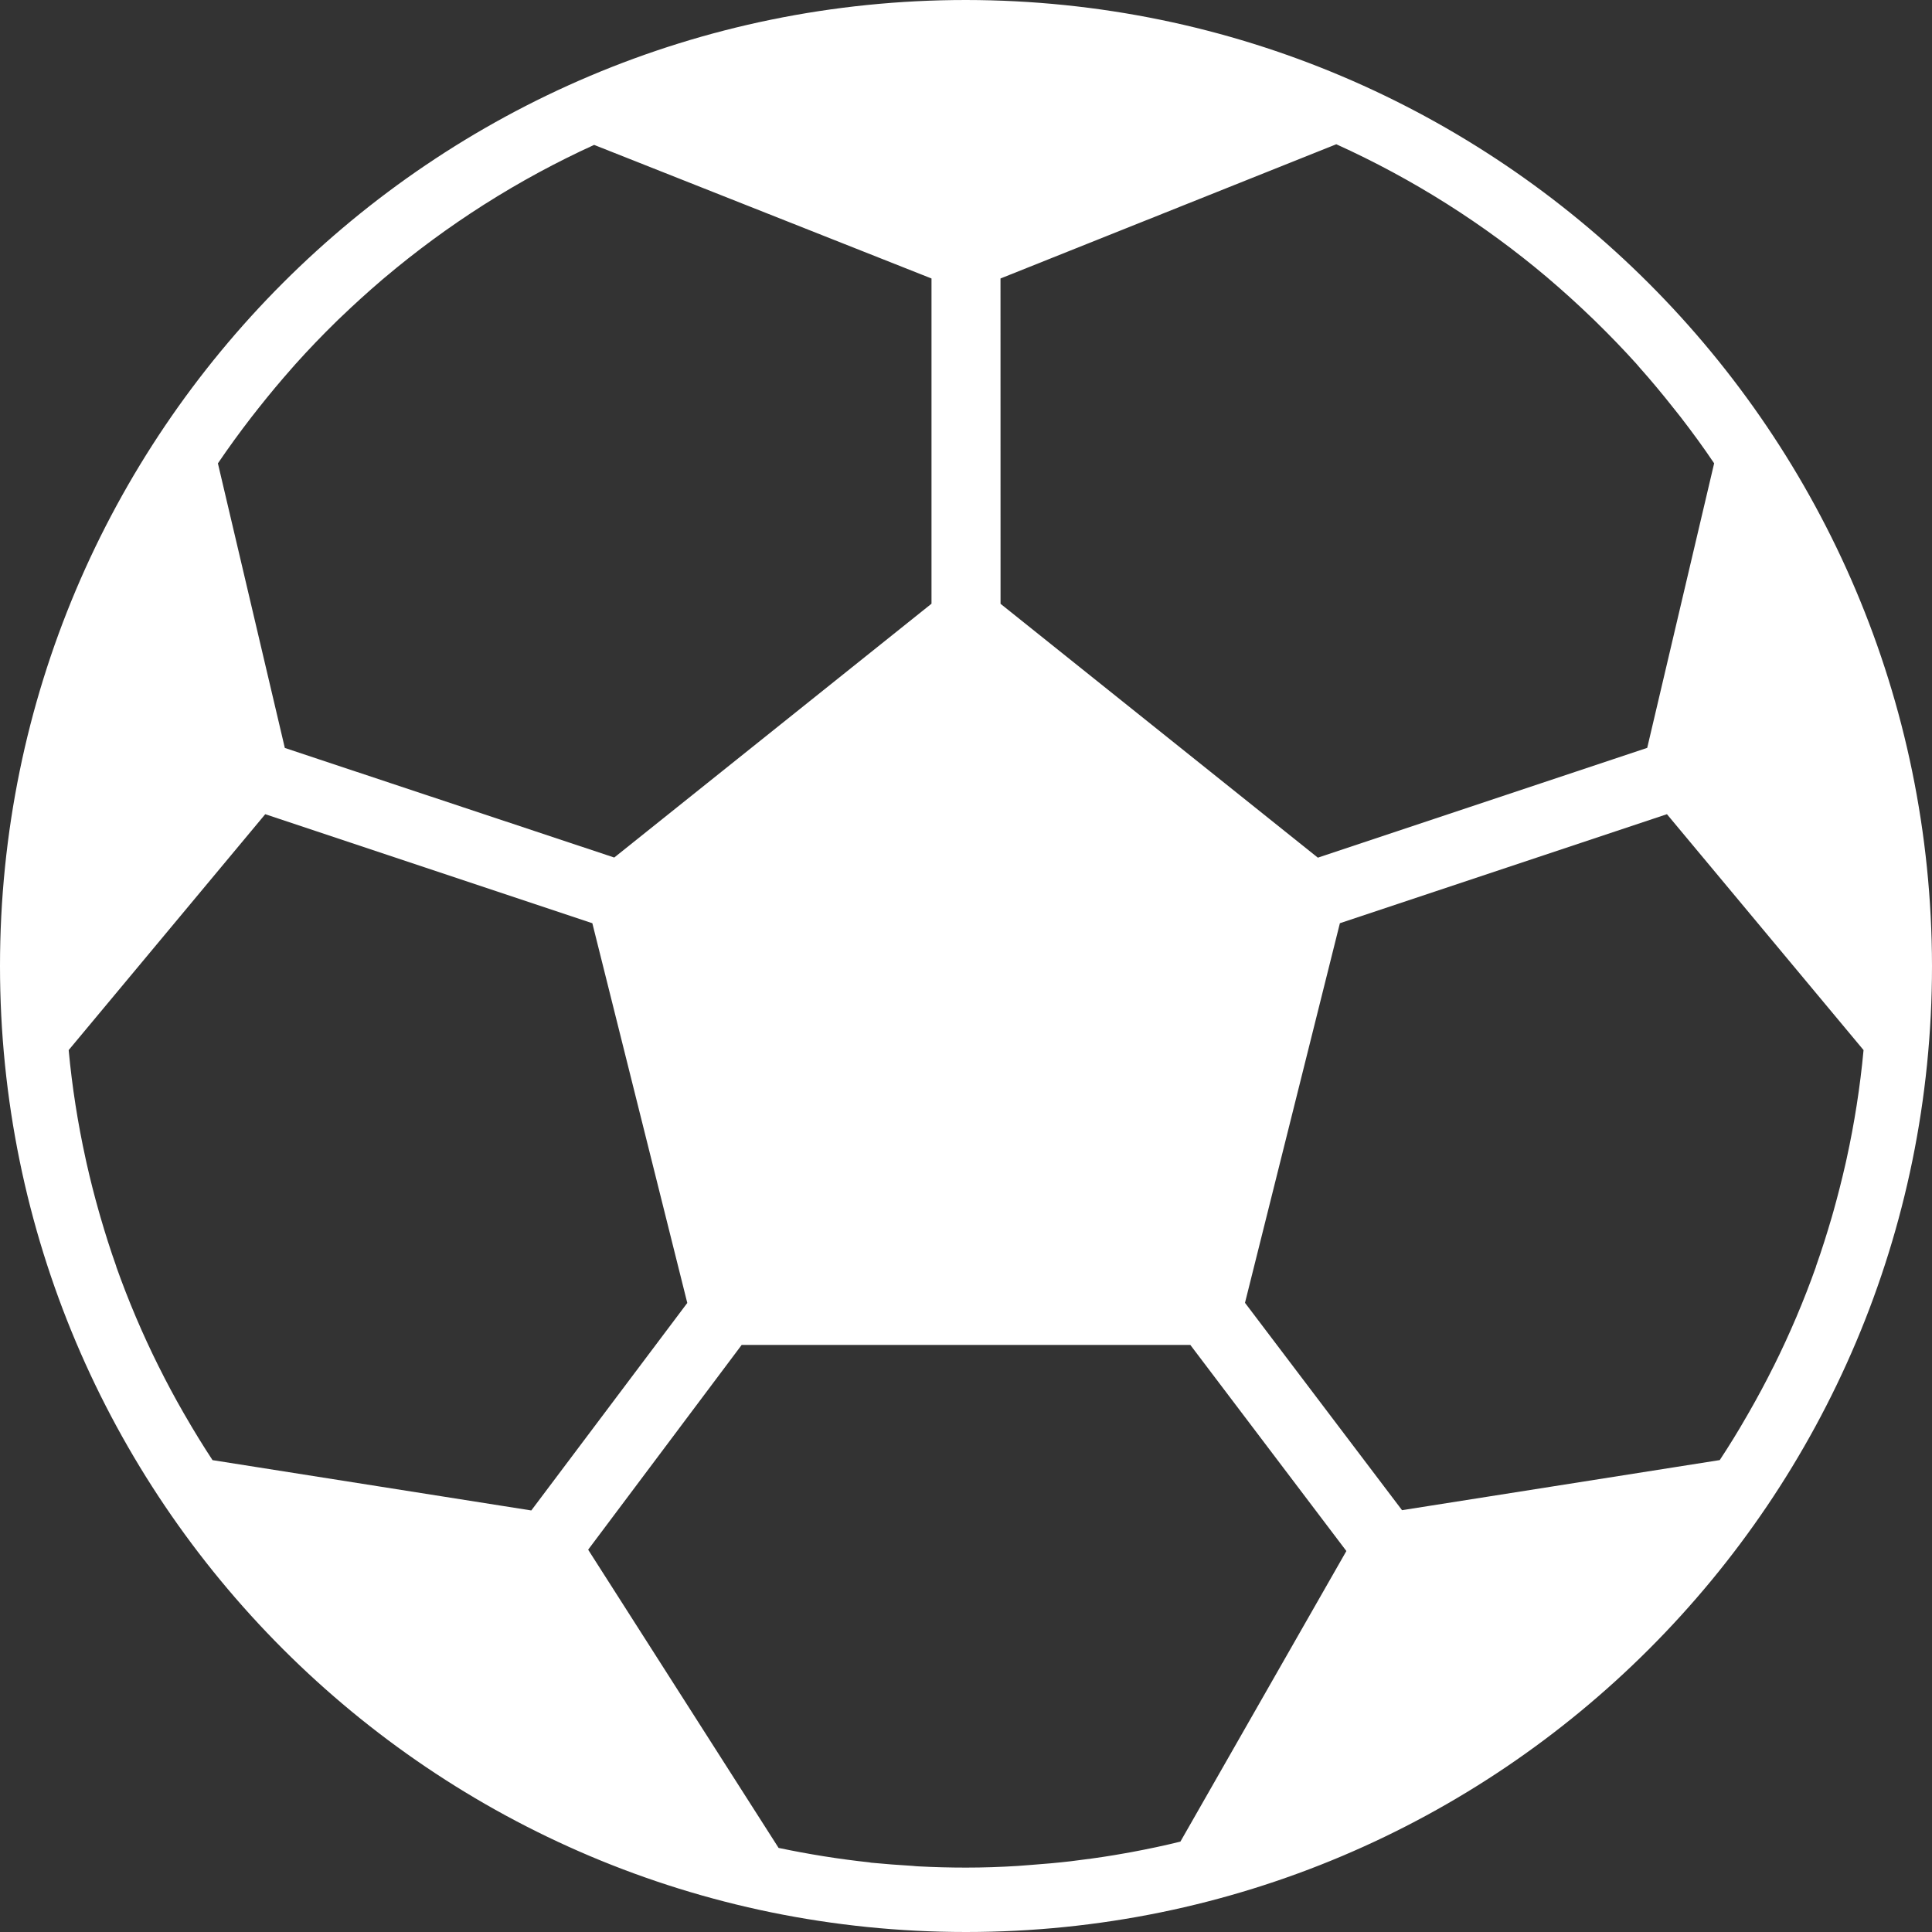 <svg xmlns="http://www.w3.org/2000/svg" width="42" height="42" viewBox="0 0 42 42" fill="none"><rect x="0" y="0" width="42" height="42" fill="#333333" stroke="none"/><path d="M21 0C9.402 0 0 9.402 0 21C0 32.598 9.402 42 21 42C32.598 42 42 32.598 42 21C41.987 9.408 32.592 0.013 21 0ZM21.75 6.054L29.05 3.136C29.878 3.511 30.68 3.943 31.449 4.429L31.468 4.441C32.223 4.919 32.945 5.449 33.629 6.026L33.688 6.077C33.994 6.338 34.292 6.608 34.582 6.887C34.619 6.923 34.657 6.957 34.693 6.994C34.997 7.291 35.292 7.596 35.576 7.911C35.6 7.938 35.622 7.966 35.646 7.993C35.896 8.273 36.136 8.562 36.369 8.857C36.425 8.927 36.481 8.997 36.536 9.067C36.789 9.395 37.033 9.728 37.264 10.072L35.809 16.258L28.649 18.645L21.751 13.126L21.75 6.054ZM5.464 9.071C5.518 9.001 5.573 8.931 5.629 8.861C5.86 8.569 6.098 8.284 6.344 8.006C6.371 7.977 6.395 7.946 6.422 7.917C6.705 7.602 6.998 7.296 7.301 7C7.336 6.966 7.371 6.93 7.407 6.898C7.695 6.621 7.991 6.353 8.294 6.093L8.364 6.034C9.042 5.462 9.757 4.936 10.505 4.459L10.532 4.442C11.296 3.957 12.093 3.525 12.916 3.15L20.25 6.054V13.124L13.353 18.642L6.192 16.26L4.737 10.073C4.97 9.73 5.212 9.397 5.464 9.071ZM4.62 31.742C4.414 31.428 4.217 31.108 4.03 30.783L3.984 30.704C3.798 30.38 3.621 30.05 3.455 29.716L3.449 29.705C3.098 29.001 2.79 28.276 2.527 27.535V27.528C2.402 27.178 2.289 26.82 2.184 26.459L2.146 26.326C2.05 25.988 1.963 25.645 1.885 25.299C1.878 25.265 1.87 25.233 1.863 25.199C1.691 24.417 1.567 23.626 1.493 22.828L5.766 17.7L12.877 20.07L14.941 28.325L11.55 32.836L4.62 31.742ZM25.661 40.035C25.311 40.122 24.952 40.197 24.593 40.264C24.543 40.274 24.491 40.282 24.441 40.291C24.135 40.346 23.826 40.393 23.516 40.431C23.433 40.442 23.351 40.453 23.269 40.463C22.981 40.496 22.691 40.522 22.399 40.543C22.308 40.549 22.217 40.558 22.125 40.564C21.753 40.587 21.378 40.6 21 40.6C20.654 40.6 20.31 40.591 19.967 40.573C19.926 40.573 19.886 40.566 19.845 40.563C19.541 40.545 19.237 40.522 18.935 40.493L18.9 40.486C18.237 40.415 17.578 40.309 16.926 40.172L12.786 33.689L16.123 29.238H25.877L29.269 33.718L25.661 40.035ZM40.142 25.2C40.135 25.233 40.127 25.266 40.12 25.299C40.041 25.645 39.954 25.988 39.859 26.327L39.821 26.46C39.716 26.82 39.603 27.178 39.478 27.529V27.536C39.215 28.277 38.907 29.002 38.556 29.706L38.55 29.716C38.383 30.052 38.206 30.381 38.02 30.705L37.975 30.783C37.788 31.11 37.592 31.429 37.386 31.741L30.479 32.83L27.065 28.322L29.128 20.07L36.238 17.7L40.512 22.828C40.438 23.625 40.314 24.418 40.142 25.2V25.2Z" fill="white"></path></svg>